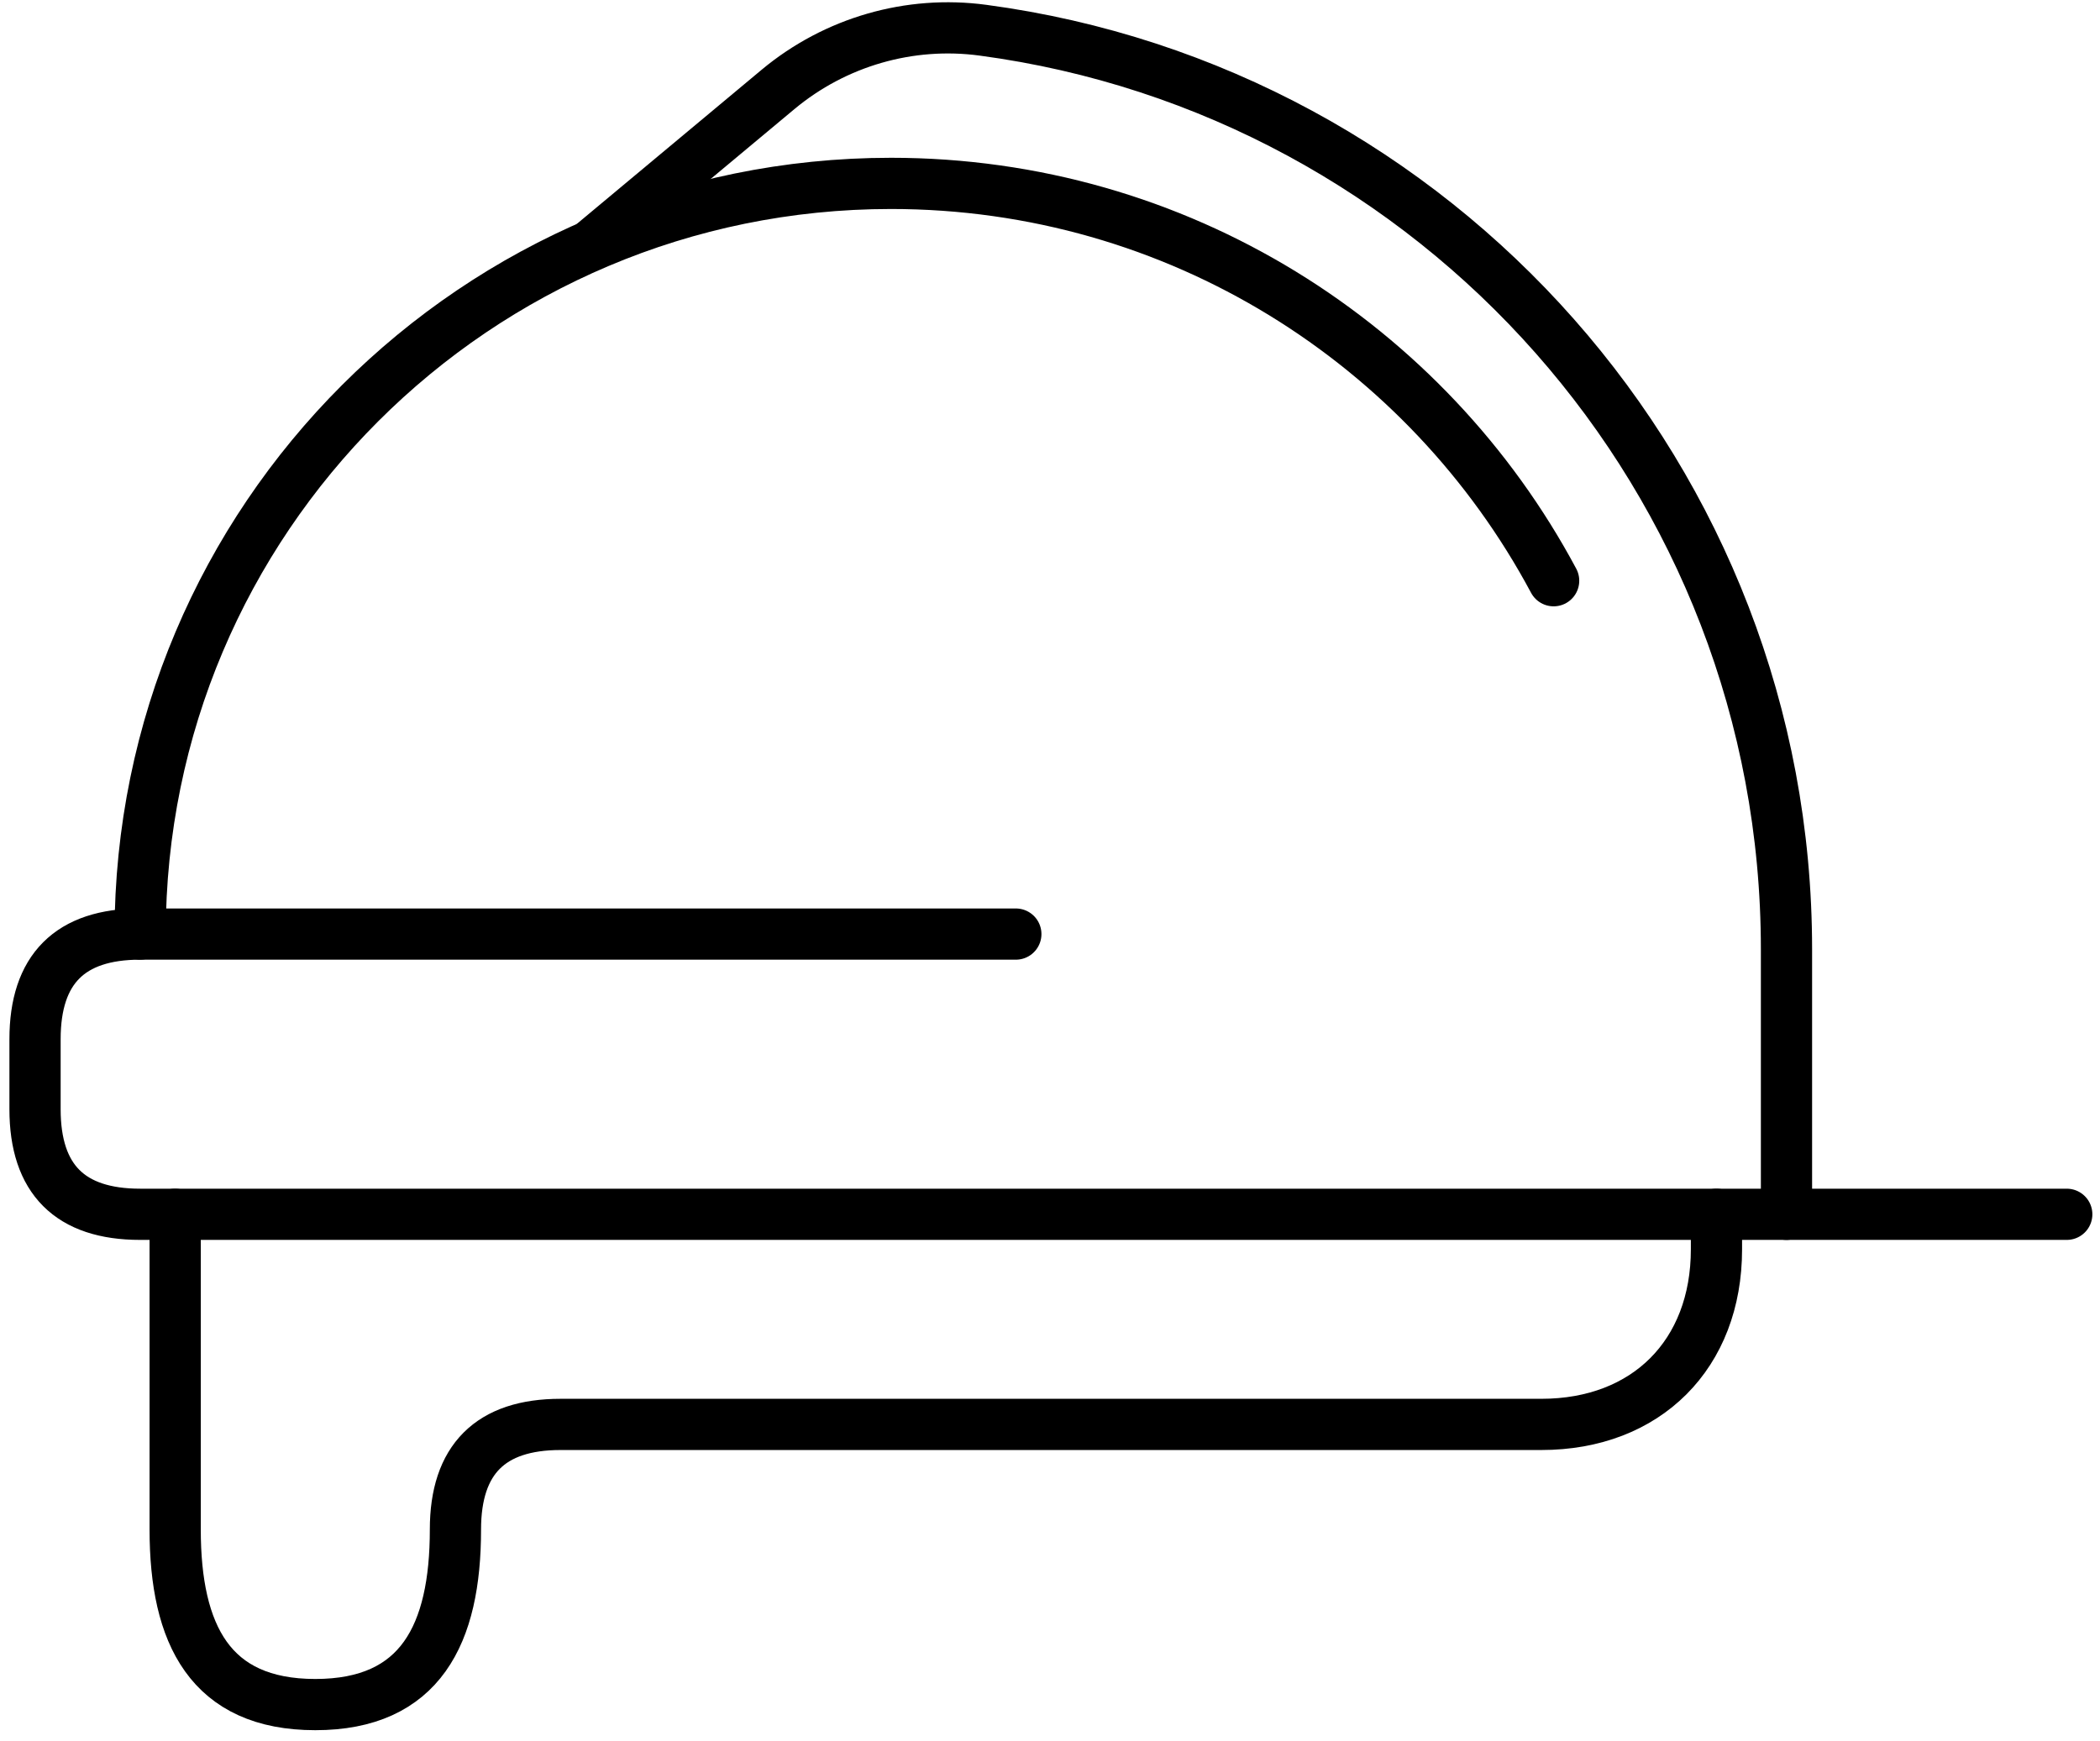 <?xml version="1.0" encoding="UTF-8" standalone="no"?>
<svg xmlns="http://www.w3.org/2000/svg" height="34px" width="41px" version="1.1" xmlns:xlink="http://www.w3.org/1999/xlink" viewBox="0 0 41 34"><!-- Generator: sketchtool 3.7 (28169) - http://www.bohemiancoding.com/sketch -->
 <title>B65C887C-5CB5-457D-8316-1899315FDAF0</title>
 <desc>Created with sketchtool.</desc>
 <g id="Page-1" stroke-linejoin="round" fill-rule="evenodd" stroke-linecap="round" fill="none">
  <g id="Homepage-April-14th-update" stroke="#000" transform="translate(-468 -1972)">
   <g id="How-Copy" transform="translate(0 1571)">
    <g id="Group-14" transform="translate(155 150)">
     <g id="field-services" transform="translate(313 250.86)">
      <path id="Stroke-1" d="m40.351 23.852h-37.615c-1.368 0-2.052-0.684-2.052-2.052l0-1.368c0-1.368 0.684-2.052 2.052-2.052h17.097"/>
      <path id="Stroke-3" d="m2.736 18.38c0-8.096 6.563-14.659 14.66-14.659 5.6 0 10.468 3.141 12.937 7.759"/>
      <path id="Stroke-5" d="m34.879 23.852v-5.175c0-9.179-6.831-16.764-15.687-17.947-1.435-0.193-2.884 0.227-3.997 1.152l-3.596 3"/>
      <path id="Stroke-7" d="m3.42 23.852v6.155c0 2.051 0.684 3.419 2.736 3.419 2.052 0 2.736-1.368 2.736-3.419 0-1.368 0.684-2.052 2.052-2.052h19.149c2.052 0 3.419-1.368 3.419-3.42v-0.683"/>
     </g>
    </g>
   </g>
  </g>
 </g>
</svg>
